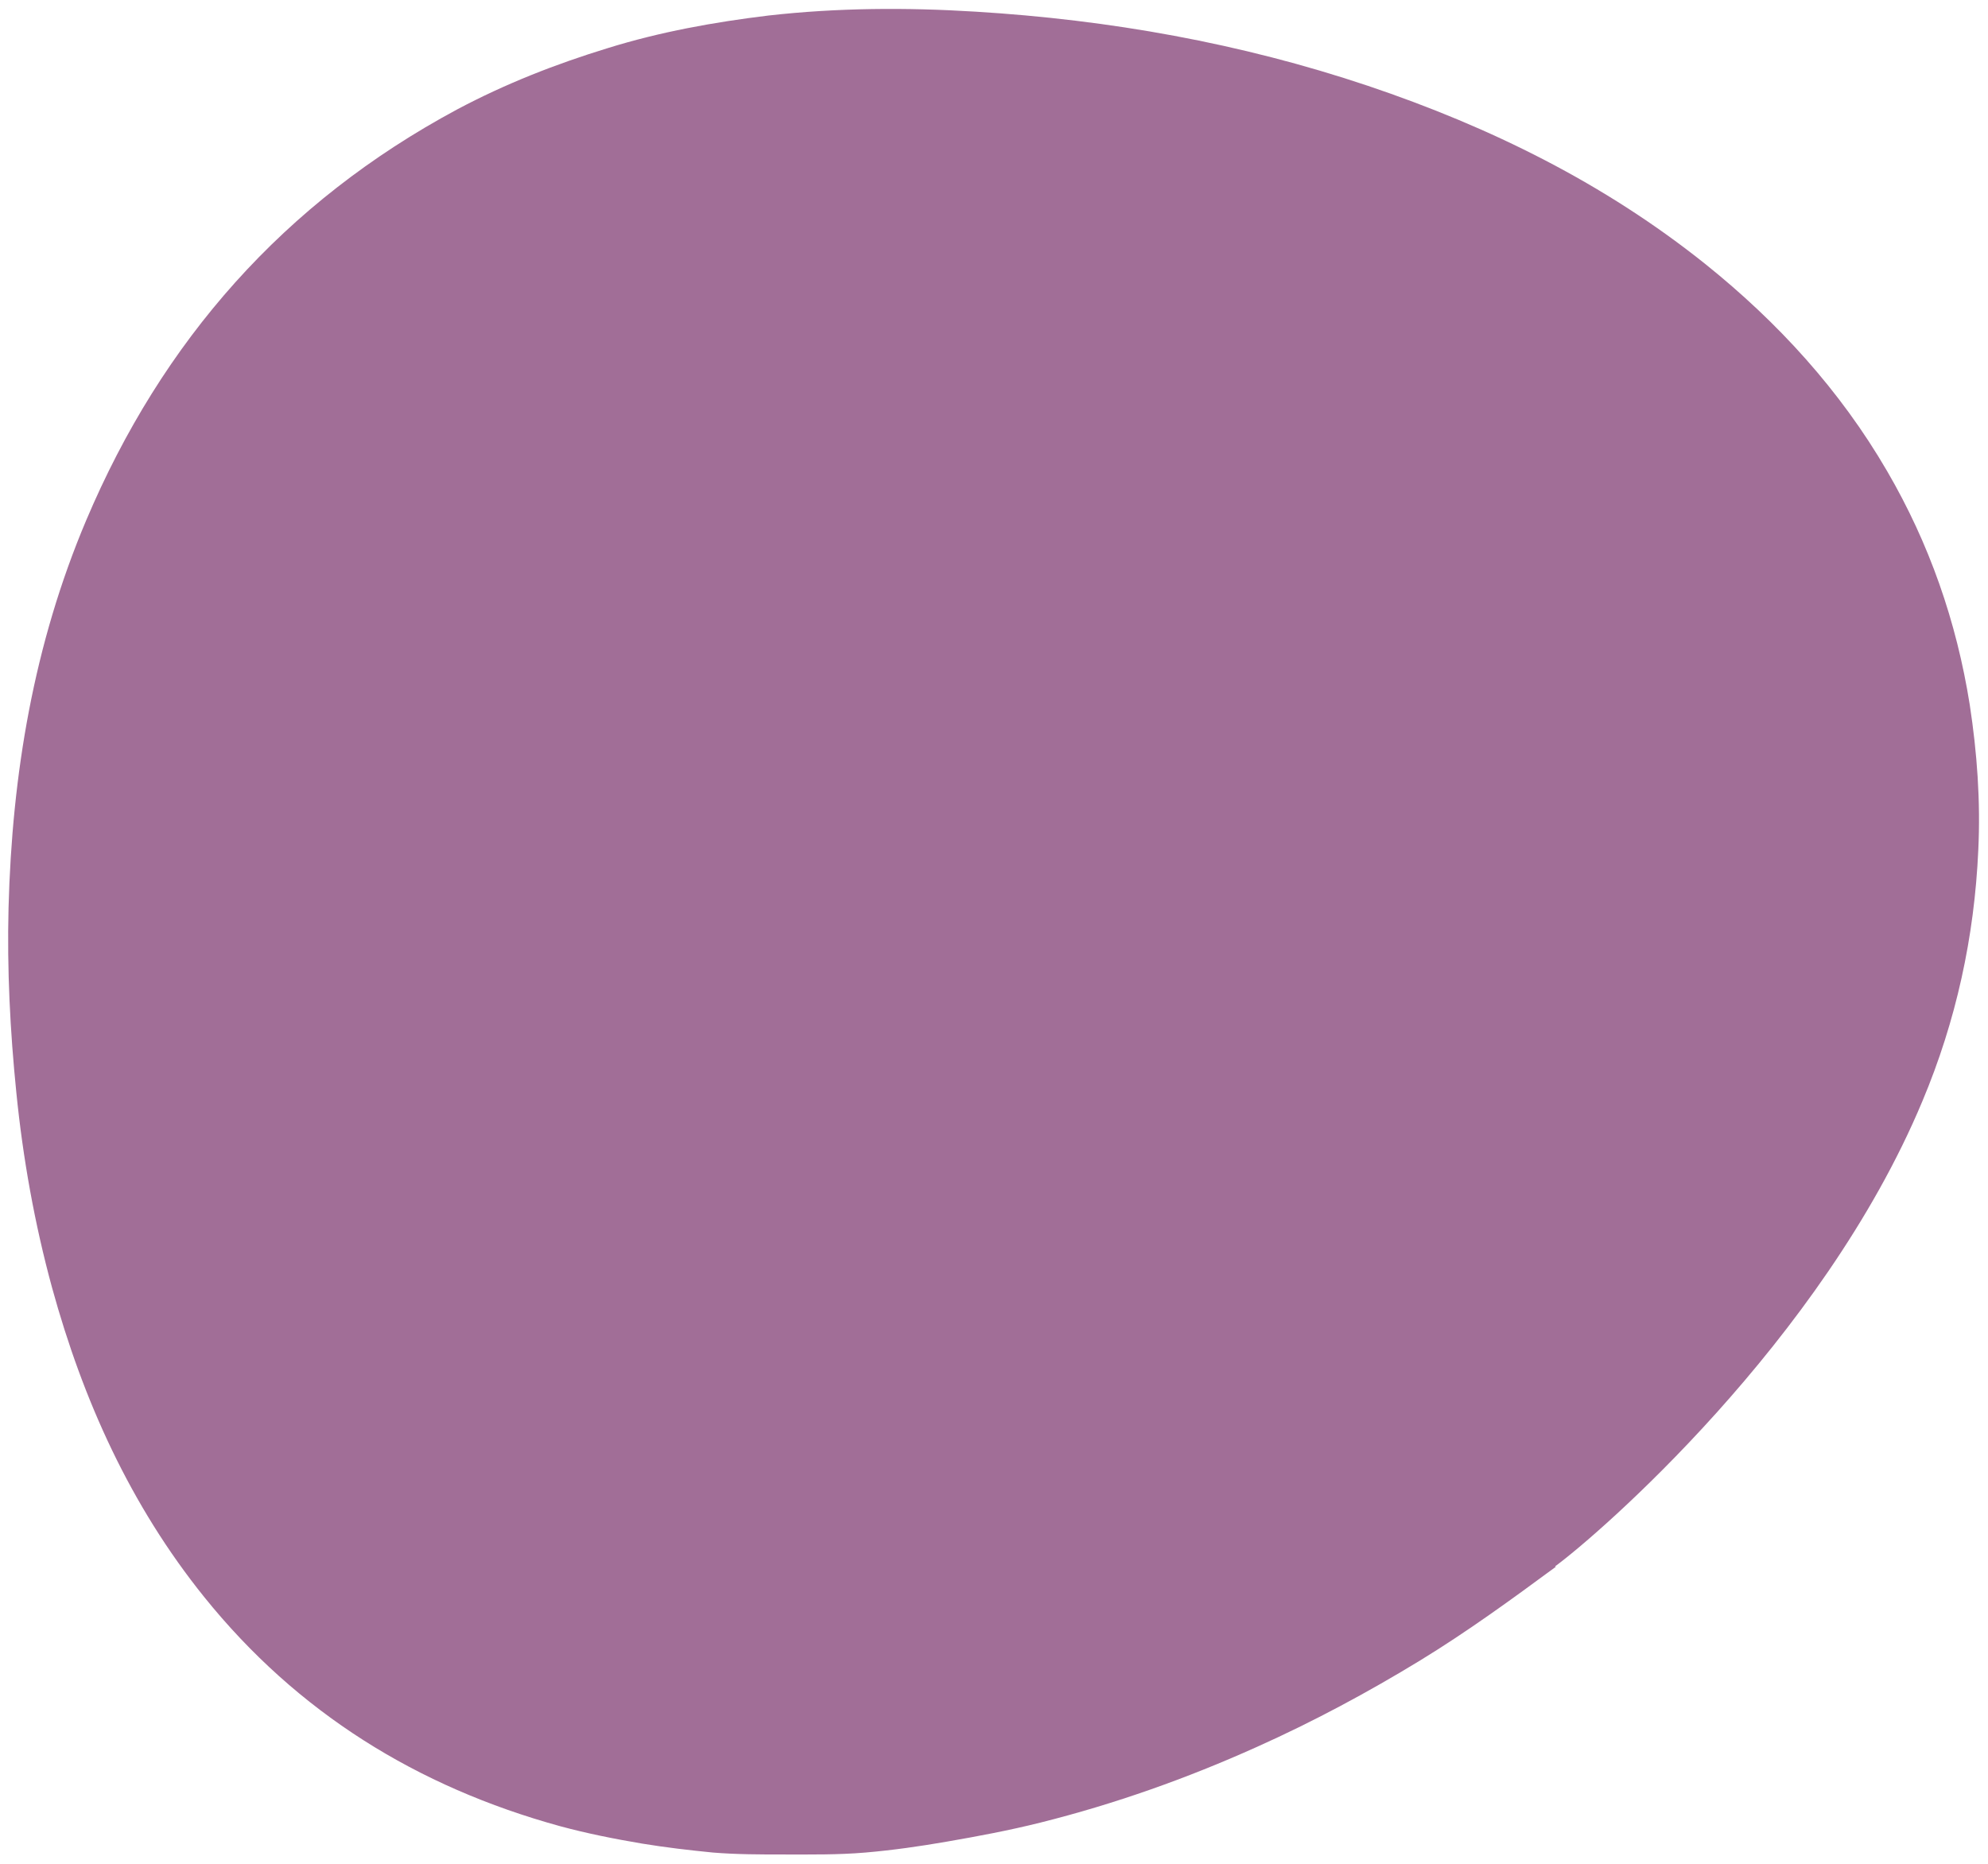 <?xml version="1.0" encoding="UTF-8"?>
<svg xmlns="http://www.w3.org/2000/svg" id="bubble-01" data-name="bubble-01" version="1.1" viewBox="0 0 512 480">
  <path d="M400.7,403.5c-11.4,8.4-22.8,16.7-34.9,24.1-13.6,8.3-27.6,15.8-42.1,22.3-18,8.1-36.6,14.7-55.8,19.5-8,2-16,3.5-24.1,4.9-6.9,1.2-13.9,2.2-20.9,2.8-7,.6-14,.5-21,.5-6.1,0-12.2,0-18.3-.5-6.1-.6-12.1-1.3-18.2-2.3-7.1-1.2-14.2-2.6-21.2-4.5-36.7-10.1-67.6-29.2-91.6-59-19-23.6-31.2-50.6-39.2-79.7-4.5-16.5-7.5-33.3-9.2-50.3-1.6-15.8-2.4-31.6-2-47.5.9-34.4,6.5-67.9,20-99.8,19.6-46.3,51-81.9,95.5-105.8,12.4-6.6,25.4-11.7,38.8-15.8,13.5-4.2,27.4-6.7,41.4-8.4,17.7-2,35.5-2.1,53.3-1,34.5,2.1,68.3,8.1,101.1,19.1,31.5,10.6,60.9,25.1,86.9,45.9,18.7,15,34.7,32.5,46.8,53.3,10.9,18.7,17.9,38.8,21.3,60.2,1.9,12.4,2.8,24.9,2.2,37.4-1,22.4-5.7,44-14.4,64.7-25.9,62-83.9,112-94.6,119.8Z" style="fill: #a16e97; stroke-width: 0px;"></path>
</svg>
